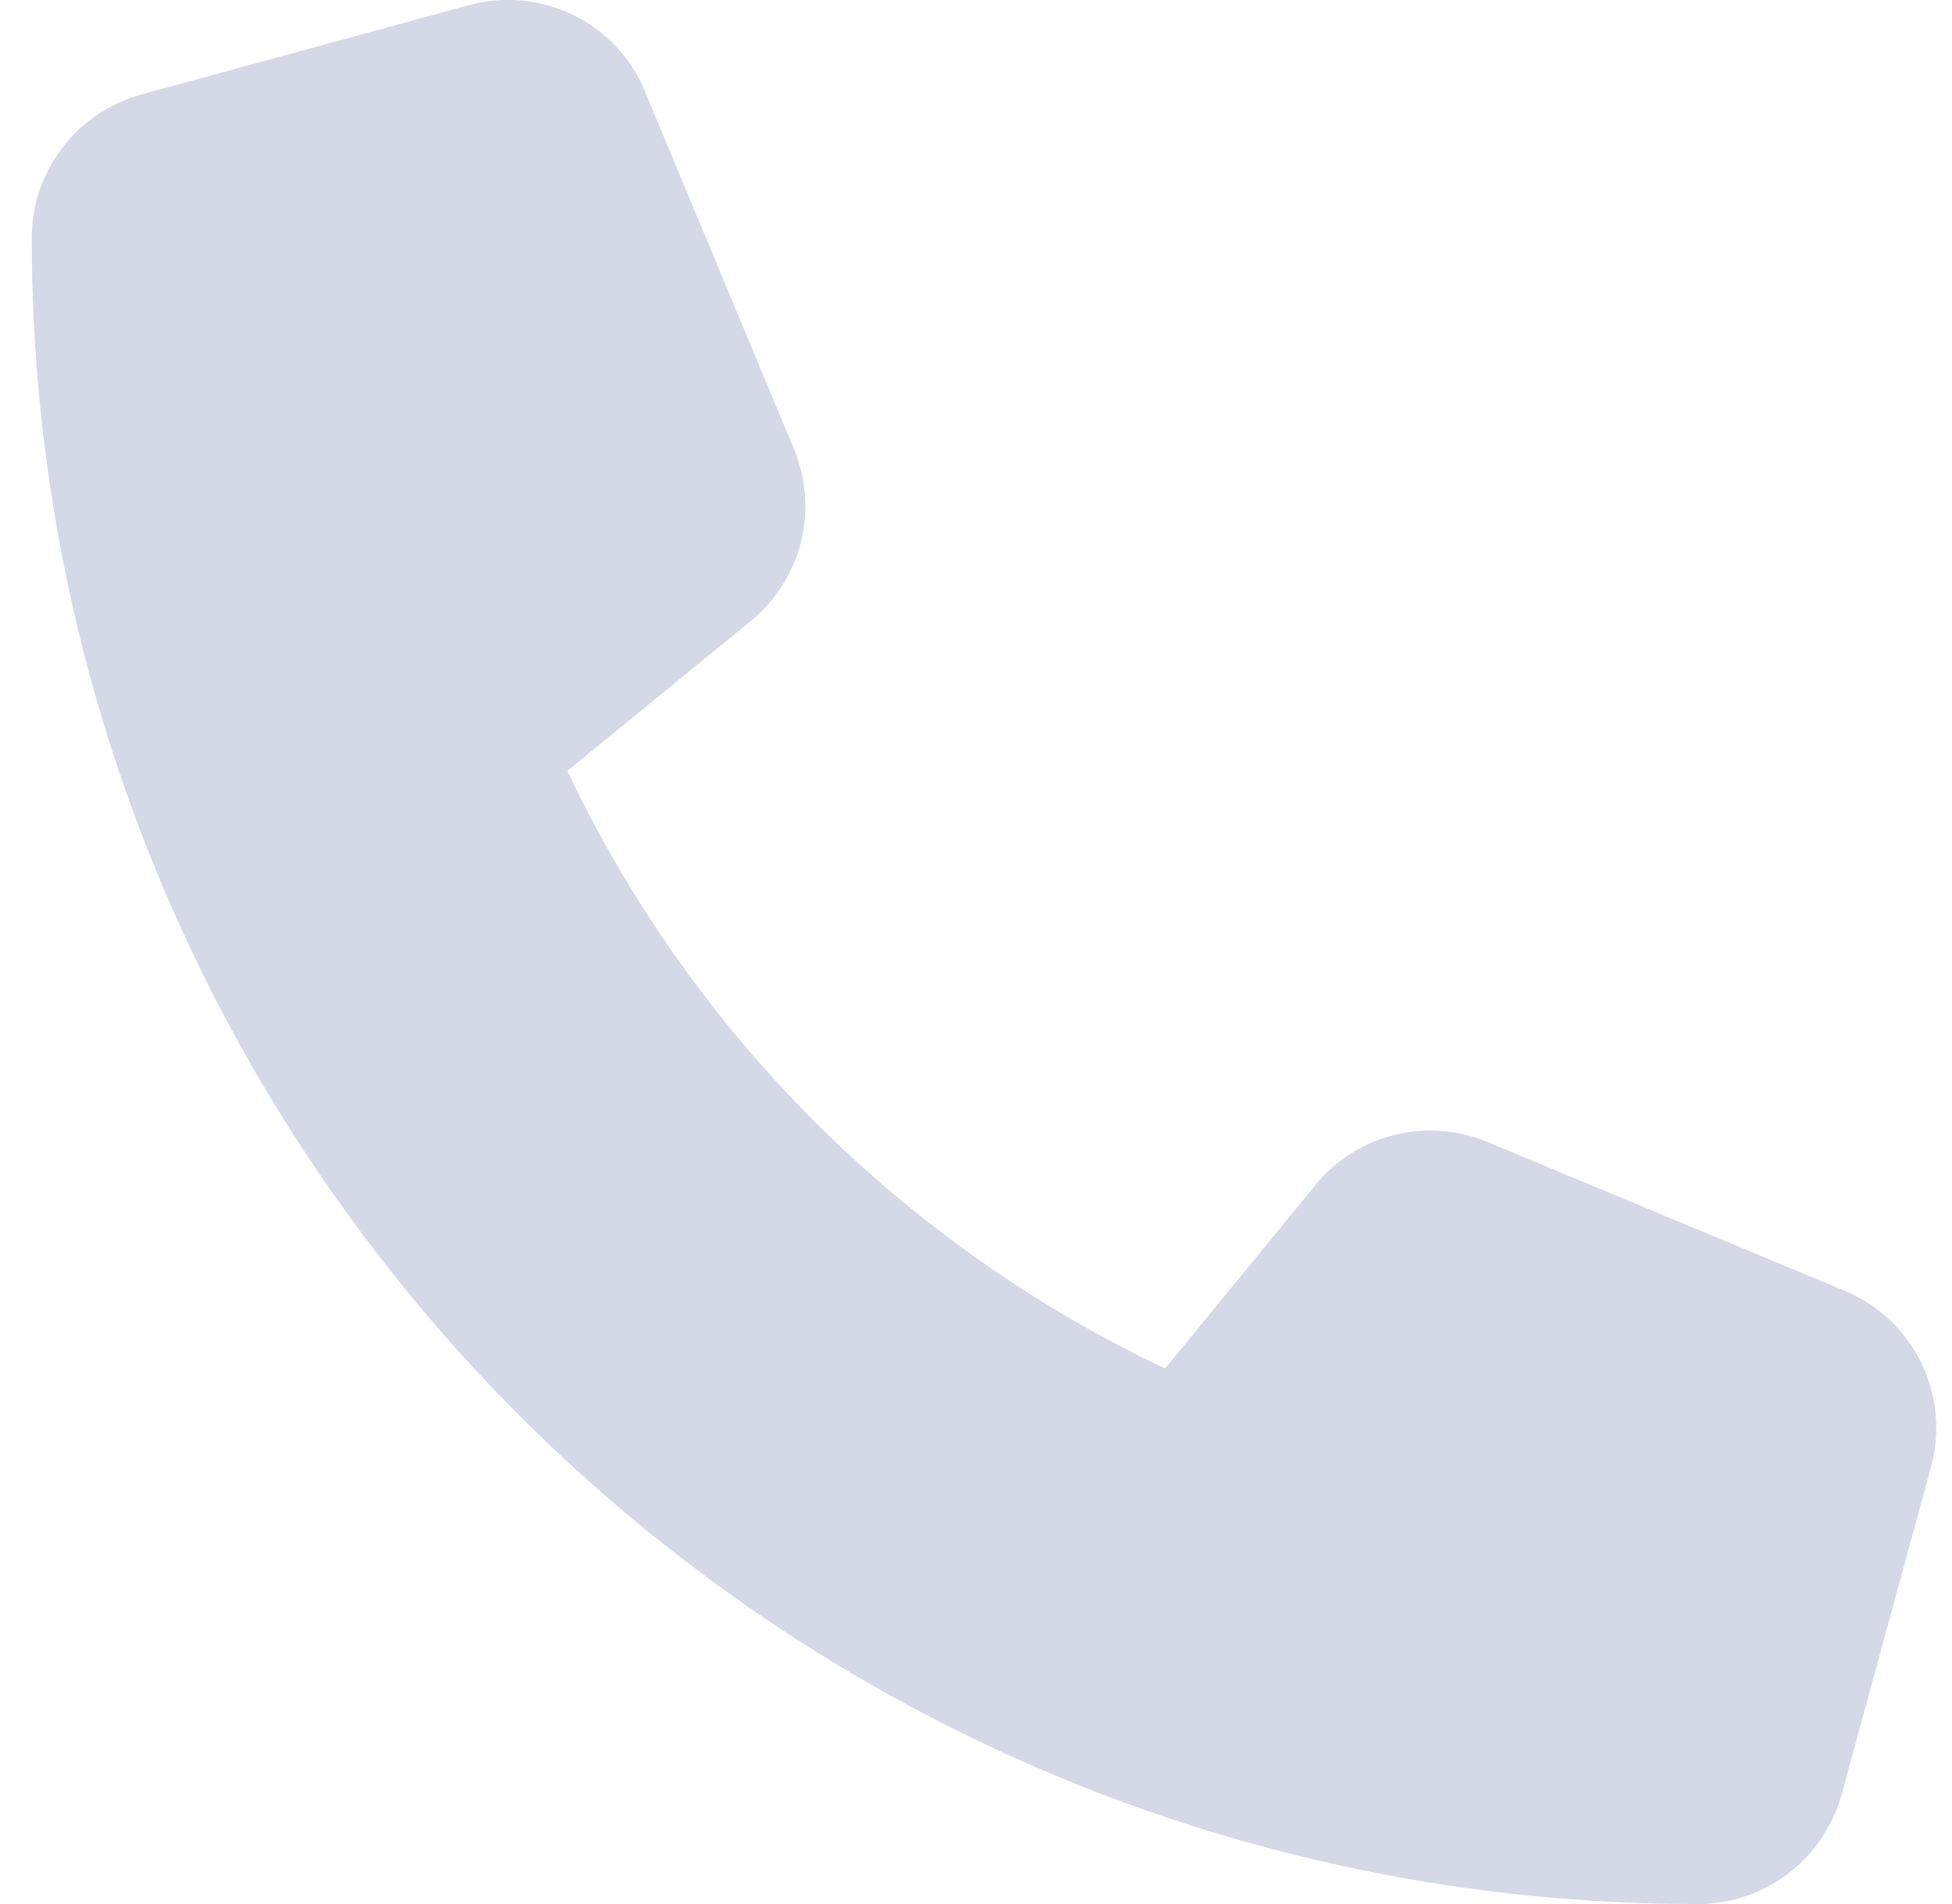 <svg width="41" height="40" viewBox="0 0 41 40" fill="none" xmlns="http://www.w3.org/2000/svg">
<g clip-path="url(#clip0_1_969)">
<path d="M13.55 1.922C12.948 0.469 11.362 -0.305 9.847 0.109L2.972 1.984C1.612 2.359 0.667 3.594 0.667 5C0.667 24.328 16.339 40 35.667 40C37.073 40 38.308 39.055 38.683 37.695L40.558 30.82C40.972 29.305 40.198 27.719 38.745 27.117L31.245 23.992C29.972 23.461 28.495 23.828 27.628 24.898L24.472 28.75C18.972 26.148 14.519 21.695 11.917 16.195L15.769 13.047C16.839 12.172 17.206 10.703 16.675 9.43L13.55 1.93V1.922Z" fill="#D4D8E7"/>
</g>
<defs>
<clipPath id="clip0_1_969">
<rect width="40" height="40" fill="white" transform="translate(0.667)"/>
</clipPath>
</defs>
</svg>
